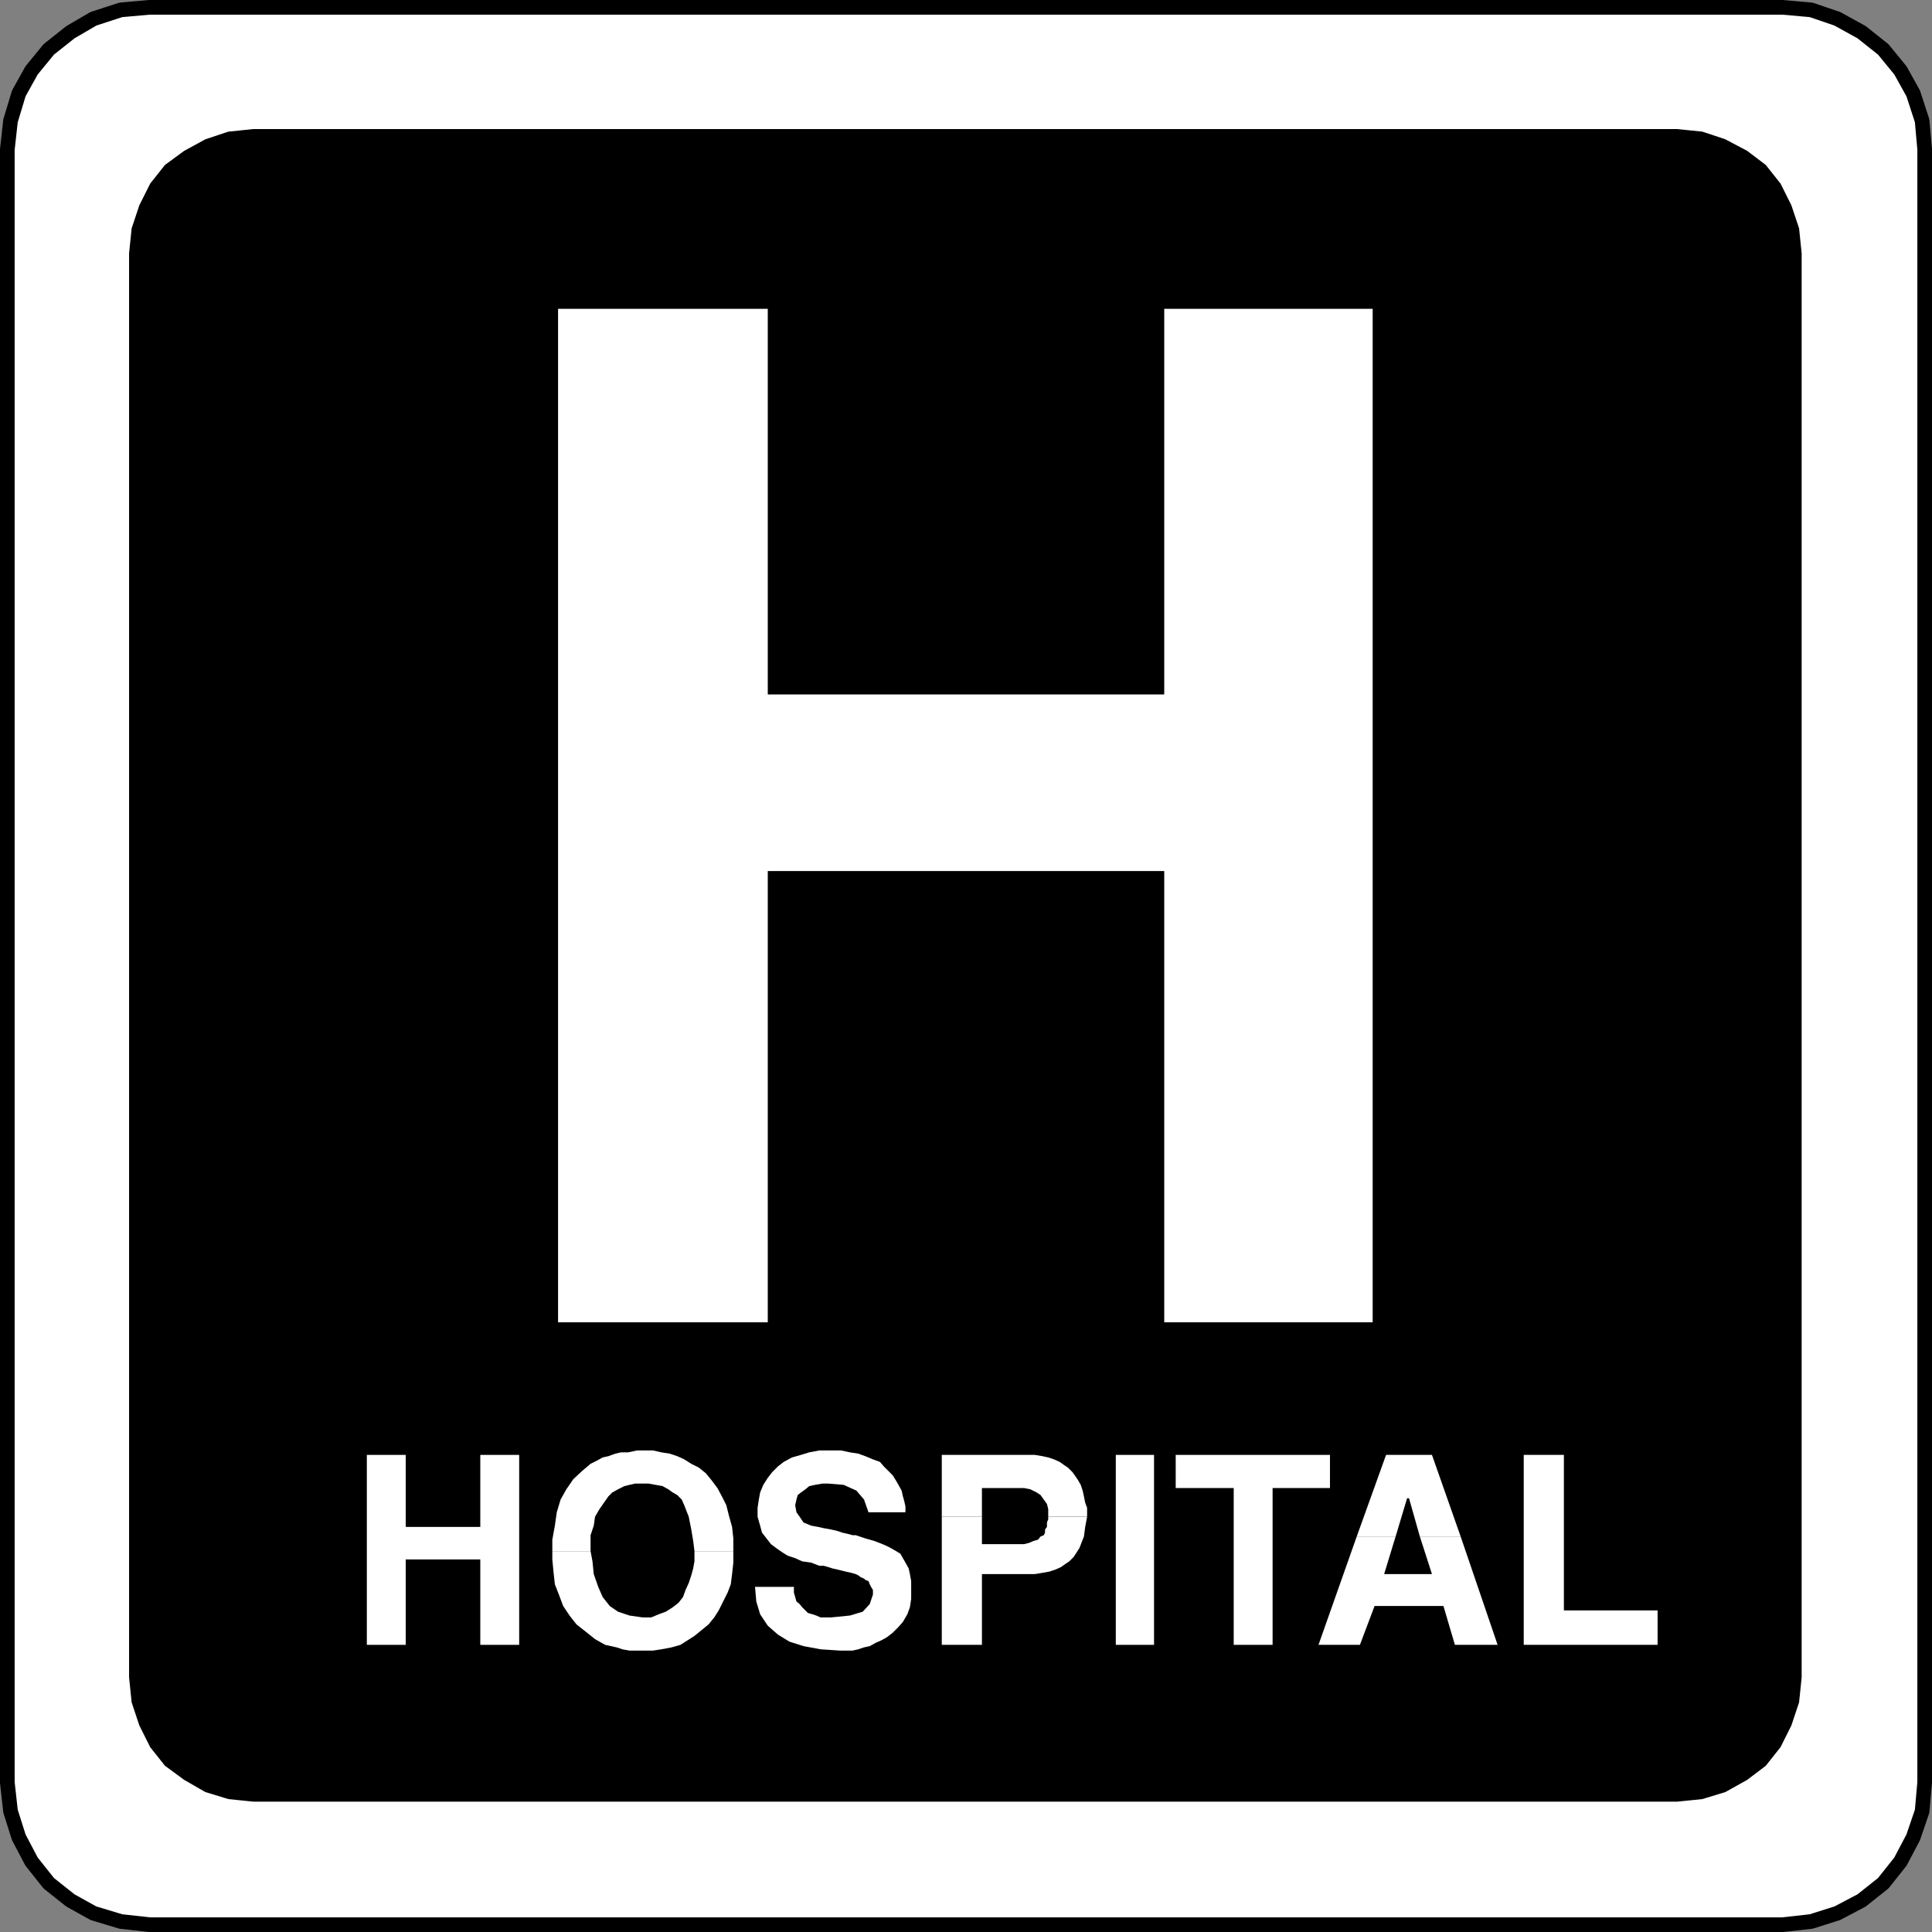 <?xml version="1.0" encoding="UTF-8" standalone="no"?>
<svg
   version="1.0"
   width="129.595mm"
   height="129.595mm"
   id="svg16"
   sodipodi:docname="Hospital 2.wmf"
   xmlns:inkscape="http://www.inkscape.org/namespaces/inkscape"
   xmlns:sodipodi="http://sodipodi.sourceforge.net/DTD/sodipodi-0.dtd"
   xmlns="http://www.w3.org/2000/svg"
   xmlns:svg="http://www.w3.org/2000/svg">
  <rect width="100%" height="100%" fill="#808080" stroke="none"/>
  <sodipodi:namedview
     id="namedview16"
     pagecolor="#ffffff"
     bordercolor="#000000"
     borderopacity="0.25"
     inkscape:showpageshadow="2"
     inkscape:pageopacity="0.0"
     inkscape:pagecheckerboard="0"
     inkscape:deskcolor="#d1d1d1"
     inkscape:document-units="mm" />
  <defs
     id="defs1">
    <pattern
       id="WMFhbasepattern"
       patternUnits="userSpaceOnUse"
       width="6"
       height="6"
       x="0"
       y="0" />
  </defs>
  <path
     style="fill:#ffffff;fill-opacity:1;fill-rule:evenodd;stroke:none"
     d="M 37.895,1.858 H 451.914 l 7.272,0.646 6.626,2.262 6.141,3.394 5.494,4.363 4.363,5.333 3.232,5.818 2.262,6.949 0.646,7.272 V 451.914 l -0.646,7.272 -2.262,6.626 -3.232,6.141 -4.363,5.494 -5.494,4.363 -6.141,3.232 -6.626,2.101 -7.272,0.808 H 37.895 l -7.272,-0.808 -6.949,-2.101 -5.818,-3.232 -5.494,-4.363 -4.363,-5.494 -3.232,-6.141 -2.101,-6.626 -0.808,-7.272 V 37.895 L 2.666,30.623 4.767,23.674 7.999,17.857 12.362,12.524 17.857,8.161 23.674,4.767 30.623,2.505 37.895,1.858 Z"
     id="path1" />
  <path
     style="fill:none;stroke:#000000;stroke-width:3.717px;stroke-linecap:round;stroke-linejoin:round;stroke-miterlimit:4;stroke-dasharray:none;stroke-opacity:1"
     d="M 37.895,1.858 H 451.914 l 7.272,0.646 6.626,2.262 6.141,3.394 5.494,4.363 4.363,5.333 3.232,5.818 2.262,6.949 0.646,7.272 V 451.914 l -0.646,7.272 -2.262,6.626 -3.232,6.141 -4.363,5.494 -5.494,4.363 -6.141,3.232 -6.626,2.101 -7.272,0.808 H 37.895 l -7.272,-0.808 -6.949,-2.101 -5.818,-3.232 -5.494,-4.363 -4.363,-5.494 -3.232,-6.141 -2.101,-6.626 -0.808,-7.272 V 37.895 L 2.666,30.623 4.767,23.674 7.999,17.857 12.362,12.524 17.857,8.161 23.674,4.767 30.623,2.505 37.895,1.858 v 0"
     id="path2" />
  <path
     style="fill:#000000;fill-opacity:1;fill-rule:evenodd;stroke:none"
     d="M 64.074,32.886 H 425.25 l 6.302,0.646 5.818,1.939 5.494,2.909 4.686,3.555 3.717,4.686 2.747,5.494 1.939,5.818 0.646,6.302 V 425.25 l -0.646,6.302 -1.939,5.818 -2.747,5.494 -3.717,4.686 -4.686,3.555 -5.494,3.07 -5.818,1.778 -6.302,0.646 H 64.236 l -6.302,-0.646 -5.818,-1.778 -5.333,-3.07 -4.848,-3.555 -3.717,-4.686 -2.747,-5.494 -1.939,-5.818 -0.646,-6.302 V 64.236 l 0.646,-6.302 1.939,-5.818 2.747,-5.494 3.717,-4.686 4.848,-3.555 5.333,-2.909 5.818,-1.939 6.302,-0.646 v 0 z"
     id="path3" />
  <path
     style="fill:none;stroke:#000000;stroke-width:0.323px;stroke-linecap:round;stroke-linejoin:round;stroke-miterlimit:4;stroke-dasharray:none;stroke-opacity:1"
     d="M 64.074,32.886 H 425.25 l 6.302,0.646 5.818,1.939 5.494,2.909 4.686,3.555 3.717,4.686 2.747,5.494 1.939,5.818 0.646,6.302 V 425.25 l -0.646,6.302 -1.939,5.818 -2.747,5.494 -3.717,4.686 -4.686,3.555 -5.494,3.07 -5.818,1.778 -6.302,0.646 H 64.236 l -6.302,-0.646 -5.818,-1.778 -5.333,-3.07 -4.848,-3.555 -3.717,-4.686 -2.747,-5.494 -1.939,-5.818 -0.646,-6.302 V 64.236 l 0.646,-6.302 1.939,-5.818 2.747,-5.494 3.717,-4.686 4.848,-3.555 5.333,-2.909 5.818,-1.939 6.302,-0.646 v 0"
     id="path4" />
  <path
     style="fill:#ffffff;fill-opacity:1;fill-rule:evenodd;stroke:none"
     d="M 141.481,335.239 V 78.295 h 53.166 V 176.063 H 295.162 V 78.295 h 52.843 V 335.239 H 295.162 V 220.826 H 194.647 v 114.413 h -53.166 z"
     id="path5" />
  <path
     style="fill:#ffffff;fill-opacity:1;fill-rule:evenodd;stroke:none"
     d="m 93.001,417.008 v -48.157 h 9.858 v 18.261 h 18.907 v -18.261 h 9.858 v 48.157 h -9.858 v -21.654 h -18.907 v 21.654 z"
     id="path6" />
  <path
     style="fill:#ffffff;fill-opacity:1;fill-rule:evenodd;stroke:none"
     d="m 140.026,393.253 v -2.909 l 0.646,-3.555 0.485,-3.394 0.97,-3.232 1.454,-2.586 1.778,-2.586 2.262,-2.101 2.101,-1.778 1.616,-0.808 1.454,-0.808 1.454,-0.323 1.778,-0.646 1.454,-0.323 h 1.778 l 2.262,-0.485 h 1.778 2.262 l 2.101,0.485 2.101,0.323 1.939,0.646 1.778,0.808 1.778,1.131 1.939,0.97 1.778,1.454 1.454,1.778 1.454,1.939 1.131,2.101 1.131,2.262 0.646,2.586 0.808,2.909 0.323,2.909 v 3.232 H 176.063 l -0.323,-2.586 -0.485,-2.909 -0.646,-3.232 -1.131,-2.909 -0.646,-1.454 -1.131,-1.131 -1.131,-0.646 -1.131,-0.808 -1.454,-0.808 -1.778,-0.323 -1.778,-0.323 h -1.939 -1.454 l -1.454,0.323 -1.293,0.323 -1.616,0.808 -1.454,0.808 -0.97,0.97 -1.131,1.616 -1.131,1.616 -1.131,1.939 -0.323,2.262 -0.808,2.424 v 2.586 1.454 h -9.696 z"
     id="path7" />
  <path
     style="fill:#ffffff;fill-opacity:1;fill-rule:evenodd;stroke:none"
     d="m 140.026,393.253 v 0.646 1.454 l 0.323,3.394 0.323,2.909 1.131,2.909 0.97,2.586 1.616,2.424 1.778,2.262 2.262,1.778 2.424,1.939 1.131,0.646 1.454,0.808 1.454,0.323 1.454,0.323 1.454,0.485 1.778,0.323 h 1.454 1.939 2.586 l 2.101,-0.323 2.586,-0.485 2.262,-0.646 1.778,-1.131 1.778,-1.131 1.778,-1.454 1.778,-1.454 1.454,-1.778 1.131,-1.778 1.131,-2.262 1.131,-2.262 0.808,-2.101 0.323,-2.586 0.323,-2.909 v -2.909 H 176.063 v 0.646 1.939 l -0.323,1.778 -0.485,1.778 -0.646,1.939 -0.808,1.778 -0.646,1.778 -1.131,1.454 -1.454,1.131 -1.778,1.131 -1.778,0.646 -1.939,0.808 h -2.101 l -3.394,-0.485 -2.909,-0.97 -2.101,-1.454 -1.778,-2.262 -1.131,-2.586 -1.131,-3.232 -0.323,-3.232 -0.485,-2.586 h -9.696 z"
     id="path8" />
  <path
     style="fill:#ffffff;fill-opacity:1;fill-rule:evenodd;stroke:none"
     d="m 191.415,402.303 h 9.858 v 1.454 l 0.323,1.131 0.323,1.131 0.808,0.646 0.646,0.808 0.808,0.808 0.646,0.646 1.131,0.323 0.97,0.323 1.131,0.485 h 1.131 1.454 l 4.848,-0.485 3.232,-0.97 1.778,-1.939 0.808,-2.424 v -1.131 l -0.485,-0.808 -0.323,-0.646 -0.323,-0.808 -0.808,-0.323 -0.323,-0.323 -0.808,-0.323 -0.646,-0.485 -0.646,-0.323 -1.131,-0.323 -1.454,-0.323 -1.939,-0.485 -1.454,-0.323 -0.97,-0.323 -1.131,-0.323 h -1.131 l -2.101,-0.808 -2.262,-0.323 -1.778,-0.808 -1.939,-0.646 -1.293,-0.808 -1.616,-1.131 -1.293,-0.97 -1.131,-1.454 -1.131,-1.454 -0.485,-1.778 -0.646,-2.262 v -2.262 l 0.323,-2.101 0.323,-1.778 0.808,-1.939 1.131,-1.778 1.131,-1.454 1.454,-1.454 1.454,-1.131 2.101,-1.131 2.262,-0.646 2.101,-0.646 2.586,-0.485 h 2.909 2.586 l 2.262,0.485 2.101,0.323 1.778,0.646 1.939,0.808 1.778,0.646 0.97,1.131 1.131,1.131 1.131,1.131 0.808,1.293 0.646,1.131 0.808,1.454 0.323,1.454 0.323,1.131 0.323,1.454 v 1.454 h -9.373 l -1.131,-3.232 -1.939,-2.262 -3.232,-1.454 -3.878,-0.323 h -1.454 l -1.939,0.323 -1.454,0.323 -0.97,0.808 -1.131,0.808 -0.808,0.646 -0.323,1.131 -0.323,1.454 0.323,1.778 0.808,1.131 0.97,1.454 1.939,0.808 1.778,0.323 1.454,0.323 1.778,0.323 1.454,0.323 1.454,0.485 1.454,0.323 1.131,0.323 h 0.808 l 2.424,0.808 2.262,0.646 2.101,0.808 1.454,0.646 1.454,0.808 1.616,0.97 0.646,1.131 0.646,1.131 0.808,1.454 0.323,1.454 0.323,1.778 v 1.939 2.586 l -0.323,2.101 -0.646,1.778 -1.131,1.939 -1.131,1.293 -1.454,1.454 -1.454,1.131 -1.454,0.808 -1.454,0.646 -1.454,0.808 -1.454,0.323 -1.454,0.485 -1.454,0.323 h -1.131 -1.131 -0.97 l -4.848,-0.323 -4.363,-0.808 -3.555,-1.131 -2.909,-1.778 -2.586,-2.262 -1.939,-2.909 -0.97,-3.232 z"
     id="path9" />
  <path
     style="fill:#ffffff;fill-opacity:1;fill-rule:evenodd;stroke:none"
     d="m 238.764,384.527 v -15.675 h 22.139 1.454 l 1.939,0.323 1.454,0.323 1.454,0.485 1.454,0.646 1.131,0.808 0.97,0.646 1.131,1.131 0.808,1.131 0.646,0.97 0.646,1.131 0.485,1.454 0.323,1.454 0.323,1.616 0.485,1.293 v 1.454 0.808 h -9.858 v -0.323 -1.616 l -0.323,-1.293 -0.808,-1.131 -0.808,-1.131 -0.97,-0.646 -1.616,-0.808 -1.616,-0.323 h -2.747 -7.918 v 7.272 z"
     id="path10" />
  <path
     style="fill:#ffffff;fill-opacity:1;fill-rule:evenodd;stroke:none"
     d="m 238.764,384.527 v 32.482 h 10.181 v -17.938 h 11.635 1.778 l 1.939,-0.323 1.778,-0.323 1.454,-0.485 1.454,-0.646 1.131,-0.808 0.97,-0.646 1.131,-1.131 1.454,-2.262 1.131,-2.909 0.323,-2.424 0.485,-2.586 h -9.858 v 0.646 l -0.323,0.808 v 1.131 l -0.485,0.646 v 0.808 l -0.323,0.646 -0.808,0.323 -0.646,0.808 -1.131,0.323 -1.131,0.485 -1.293,0.323 h -1.616 -9.05 v -6.949 z"
     id="path11" />
  <path
     style="fill:#ffffff;fill-opacity:1;fill-rule:evenodd;stroke:none"
     d="m 282.88,417.008 v -48.157 h 9.696 v 48.157 z"
     id="path12" />
  <path
     style="fill:#ffffff;fill-opacity:1;fill-rule:evenodd;stroke:none"
     d="m 312.776,417.008 v -39.754 h -14.706 v -8.403 h 39.107 v 8.403 h -14.544 v 39.754 z"
     id="path13" />
  <path
     style="fill:#ffffff;fill-opacity:1;fill-rule:evenodd;stroke:none"
     d="m 343.965,389.536 7.434,-20.685 h 11.635 l 7.272,20.685 h -10.342 l -2.747,-9.696 h -0.485 l -2.909,9.696 h -9.696 v 0 z"
     id="path14" />
  <path
     style="fill:#ffffff;fill-opacity:1;fill-rule:evenodd;stroke:none"
     d="m 343.965,389.536 -9.696,27.472 h 10.504 l 3.717,-9.858 h 17.453 l 2.909,9.858 h 10.827 l -9.373,-27.472 h -10.342 l 3.07,9.534 H 350.914 l 2.909,-9.534 h -9.696 v 0 z"
     id="path15" />
  <path
     style="fill:#ffffff;fill-opacity:1;fill-rule:evenodd;stroke:none"
     d="m 386.304,417.008 v -48.157 h 10.181 v 39.43 h 23.755 v 8.726 z"
     id="path16" />
</svg>

